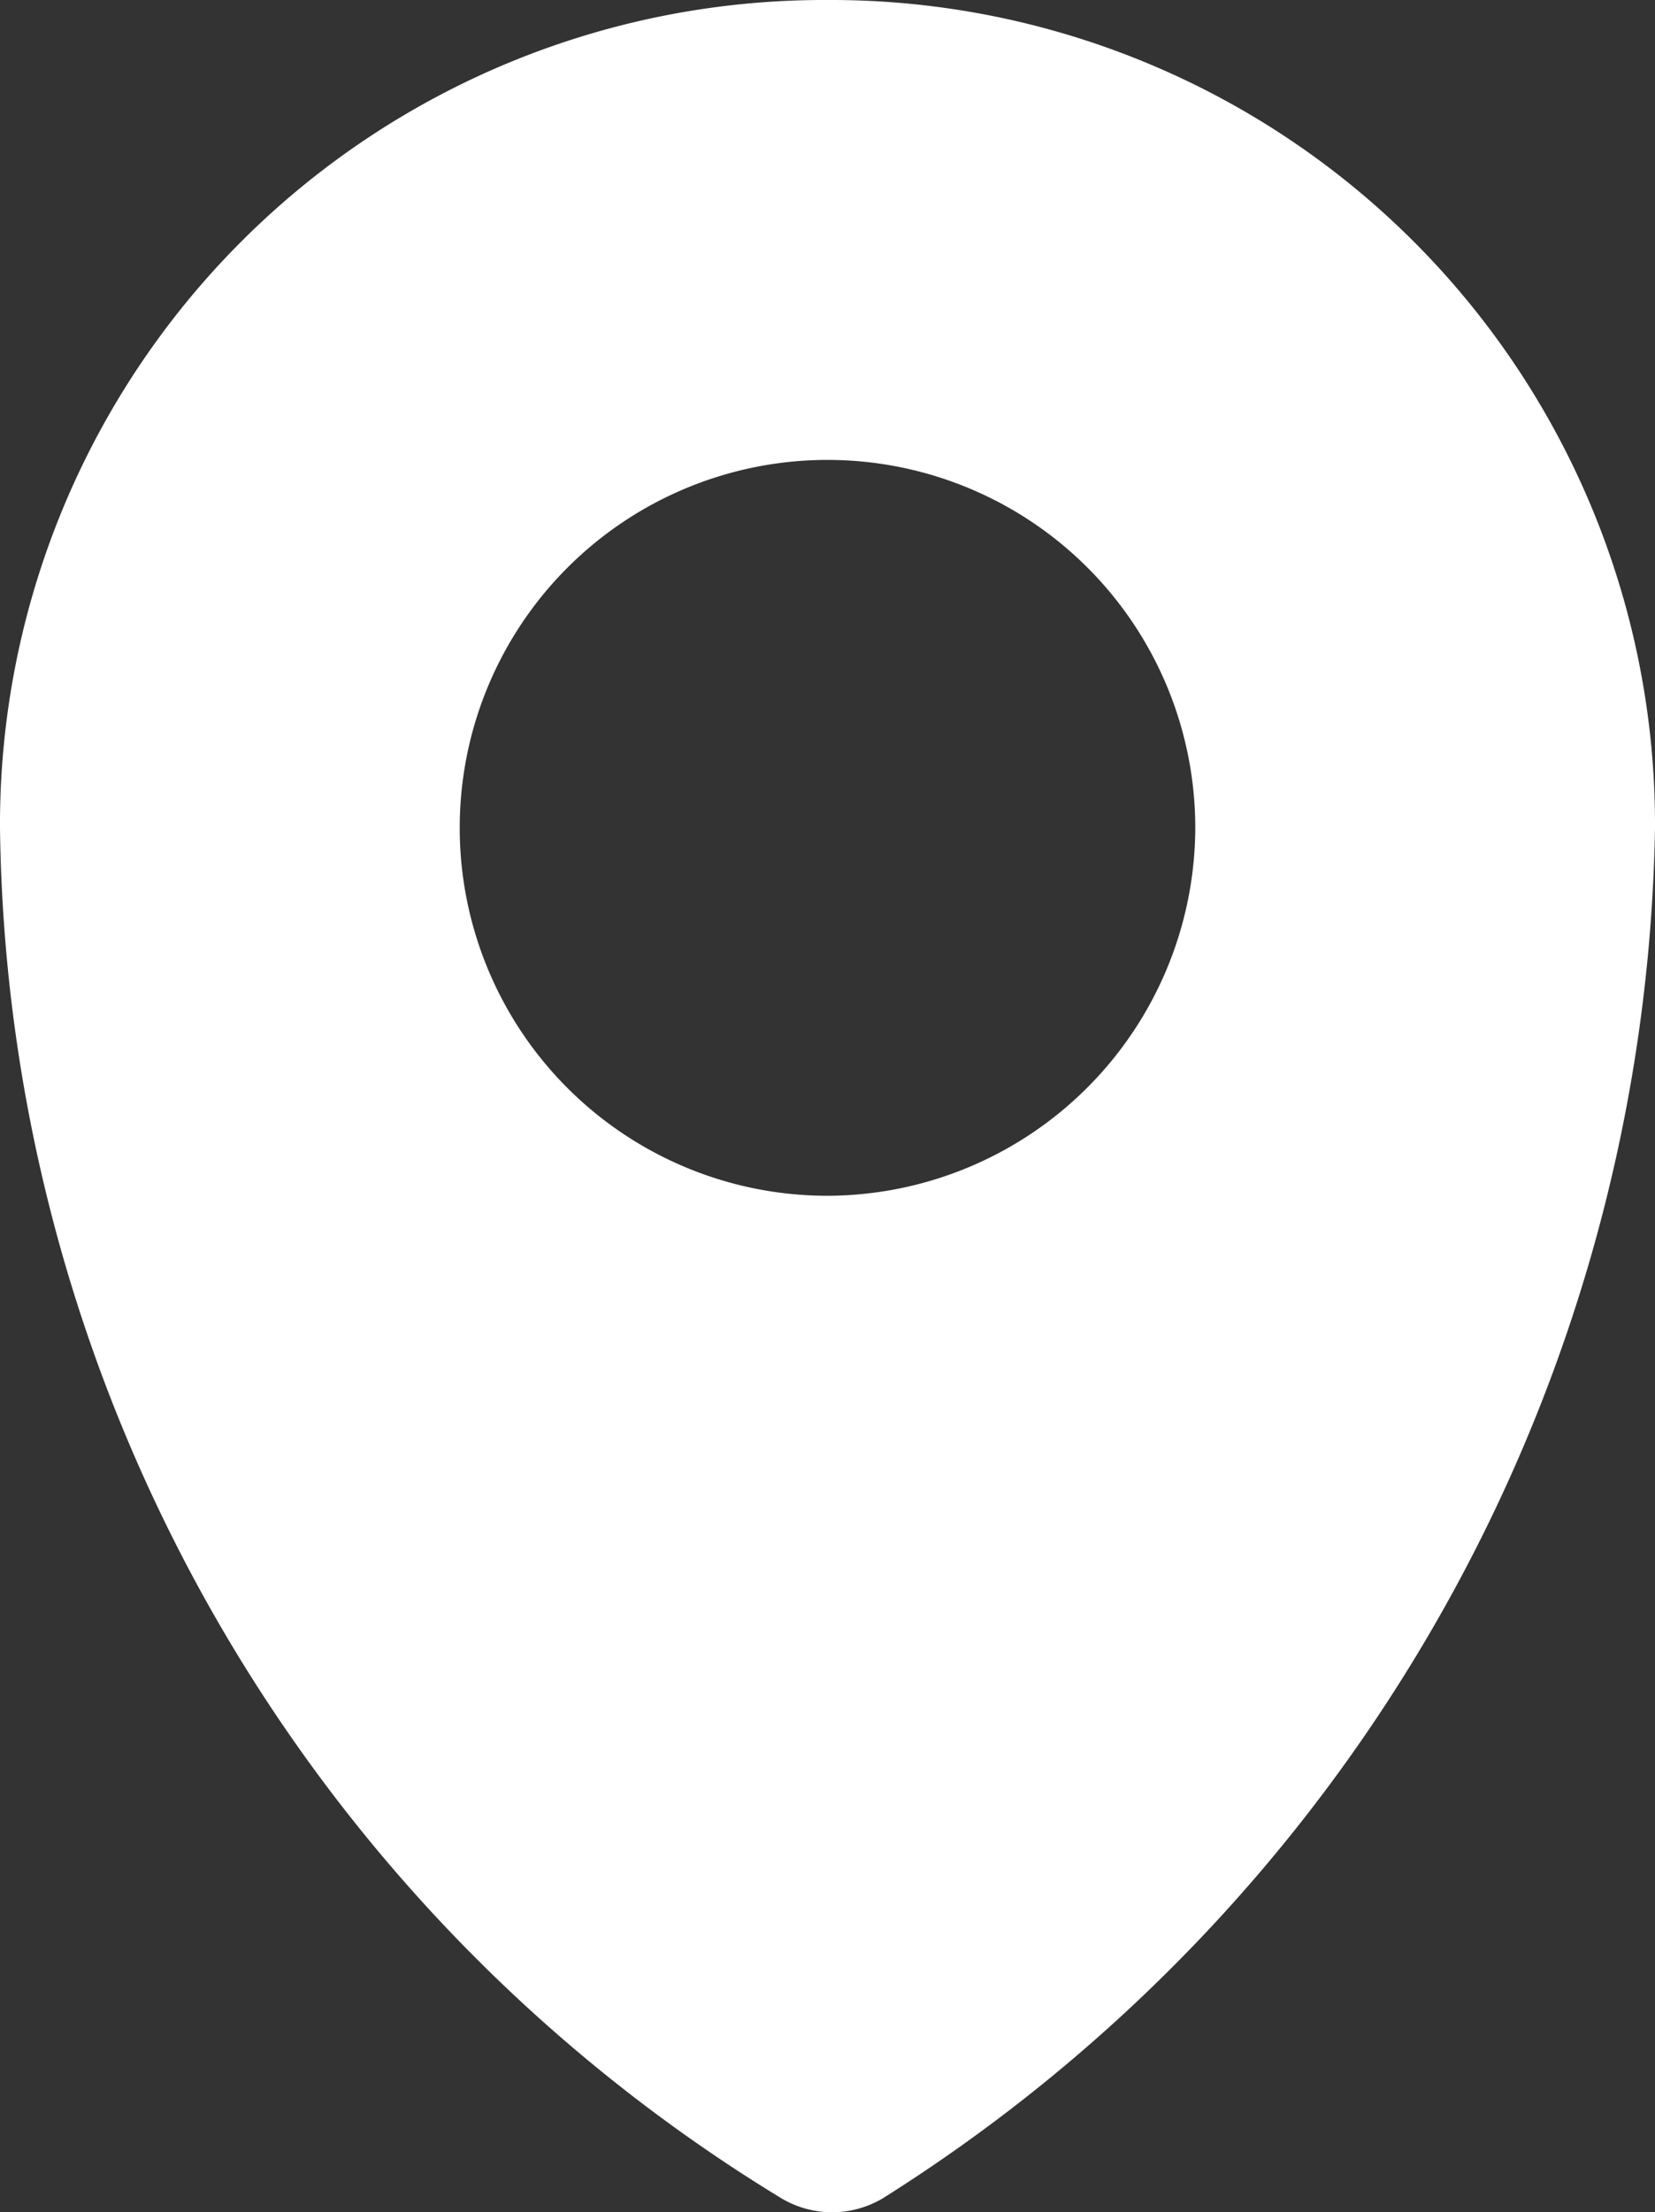 <svg xmlns="http://www.w3.org/2000/svg" width="18" height="24.05" viewBox="0 0 18 24.05">
  <rect x="0" y="0" width="18" height="24.05" fill="#333333" stroke="none"/>
  <path id="icon-address" d="M12,0A8.963,8.963,0,0,0,3,9a17.688,17.688,0,0,0,8.5,14.9,1.079,1.079,0,0,0,1.1,0A17.957,17.957,0,0,0,21,9,8.963,8.963,0,0,0,12,0Zm0,13a4,4,0,1,1,4-4A4.012,4.012,0,0,1,12,13Z" transform="translate(-3)" fill="#fff"/>
</svg>
